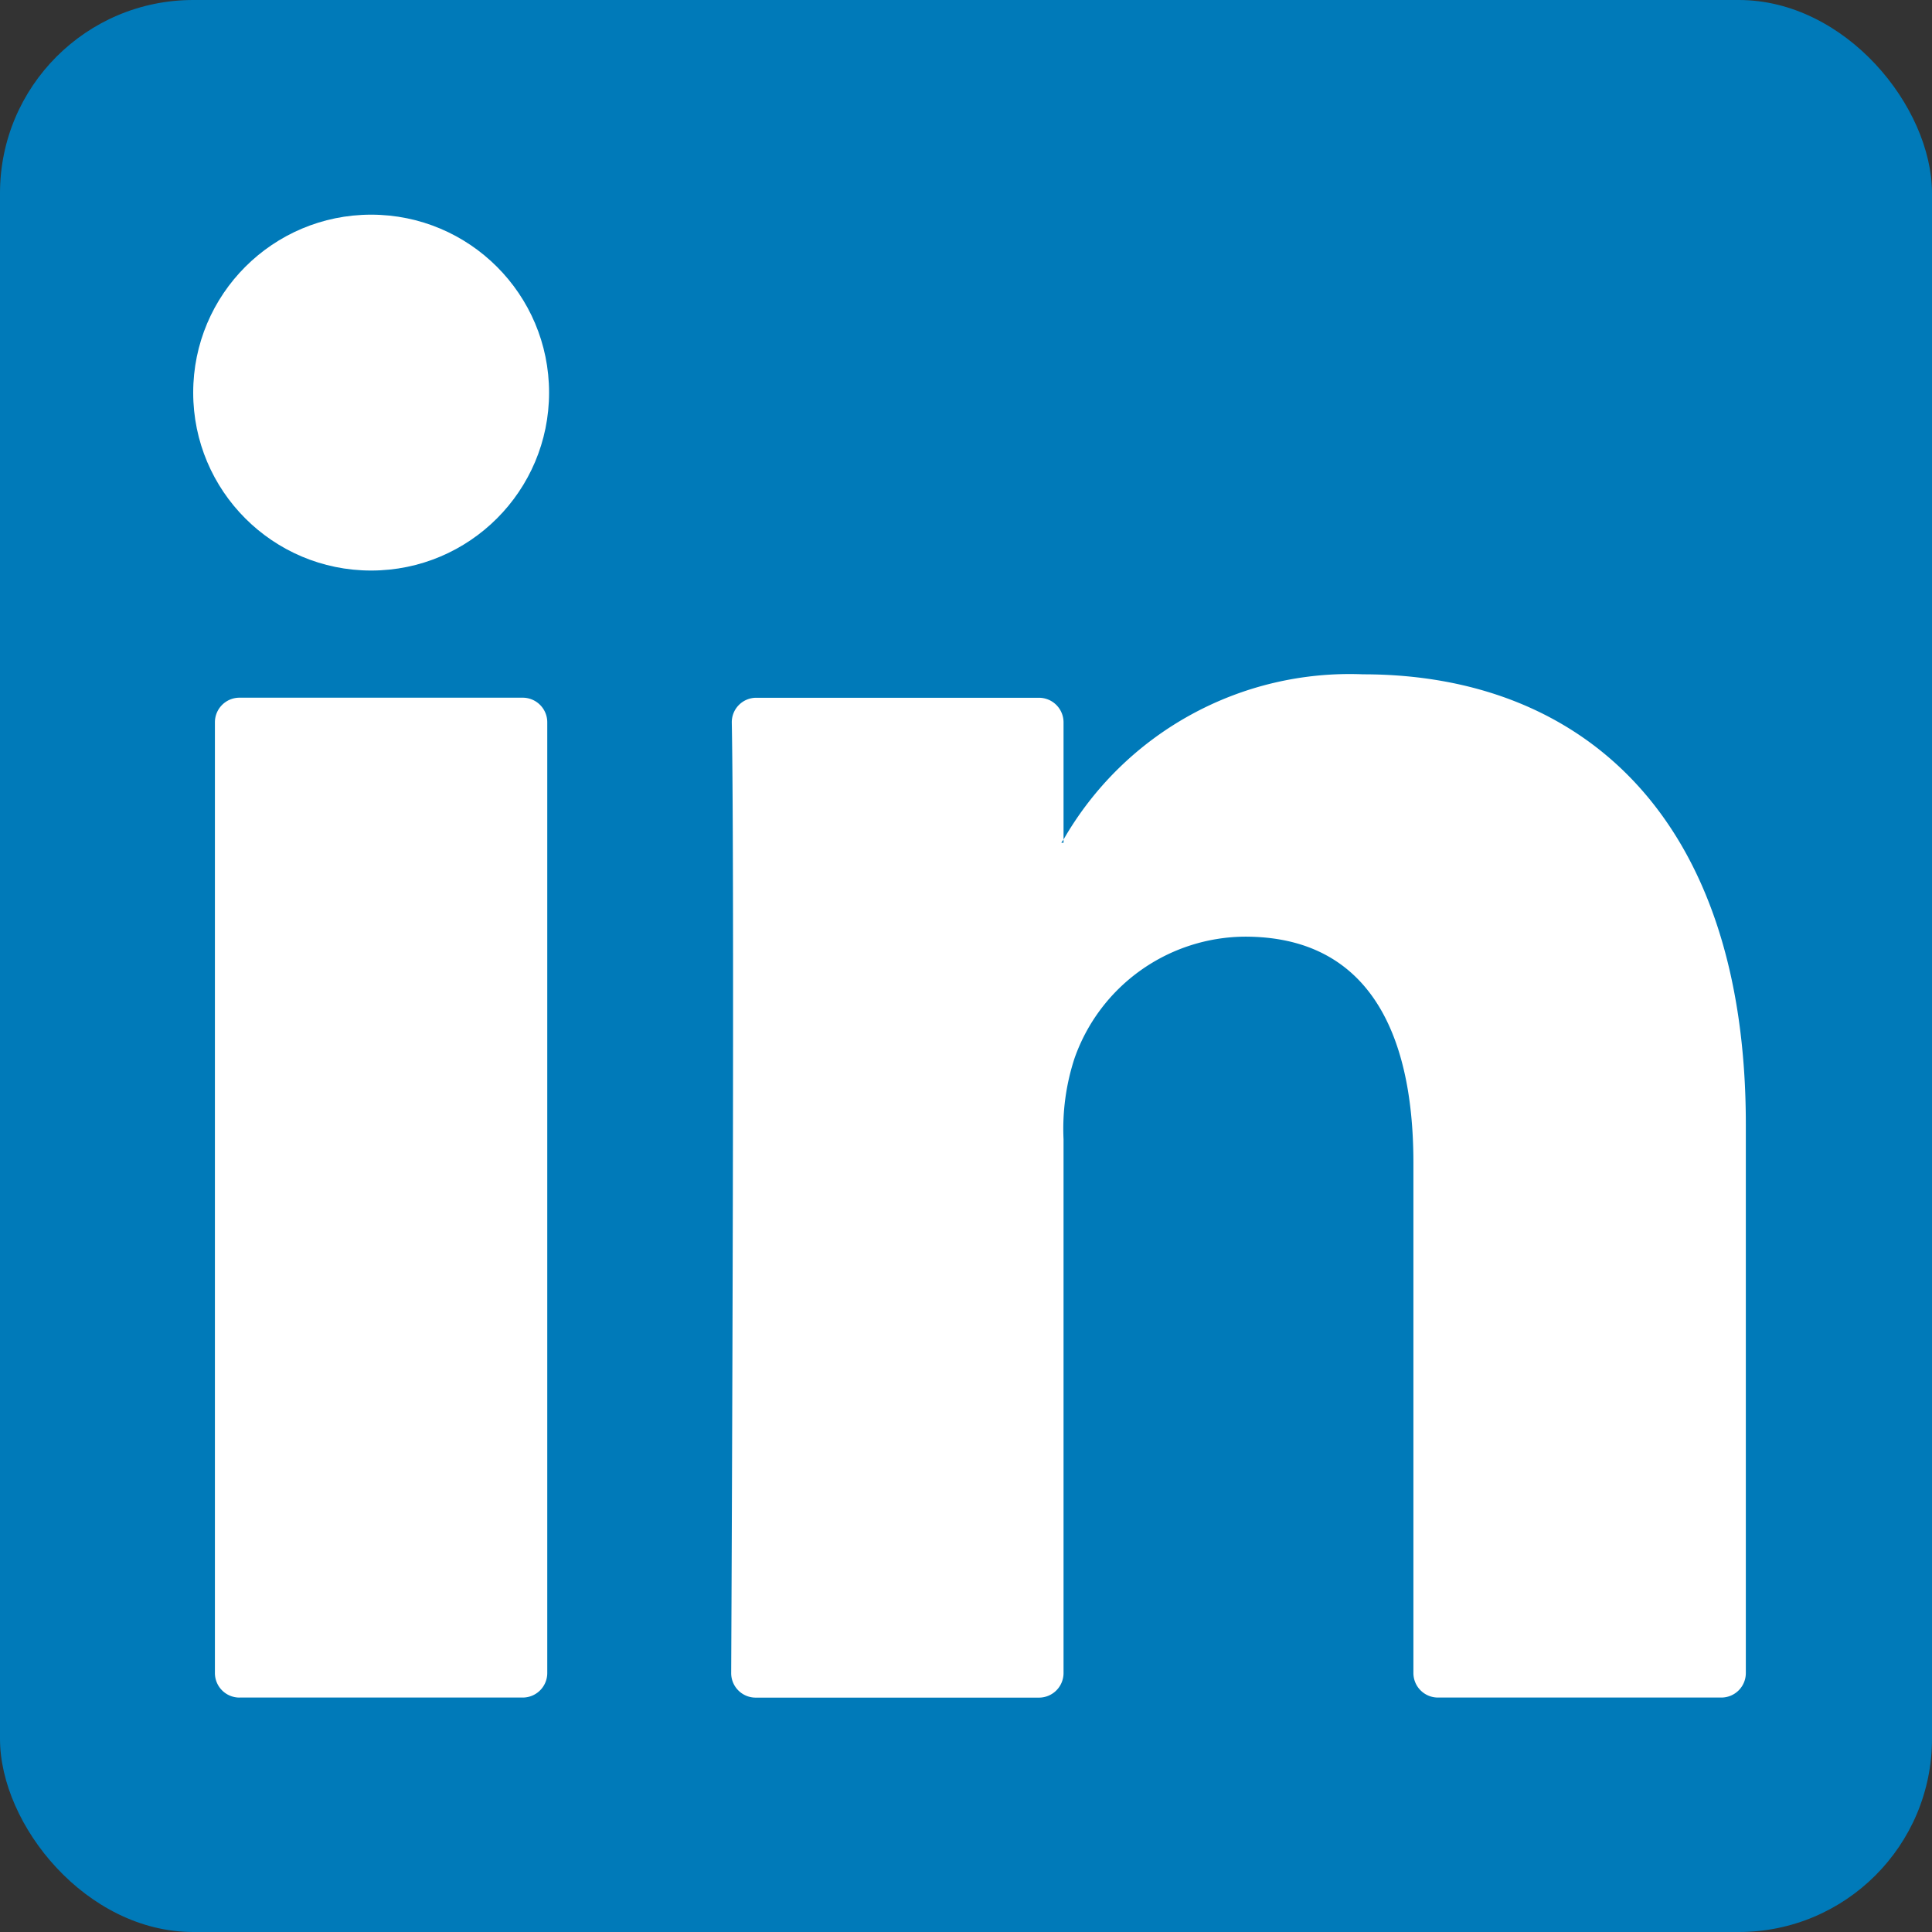 <?xml version="1.0" encoding="UTF-8"?> <svg xmlns="http://www.w3.org/2000/svg" width="80" height="80" viewBox="0 0 80 80"><rect x="0" y="0" width="80" height="80" fill="#333333" stroke="none"/><g id="linkd-logo-img" transform="translate(-1260 -2700)"><rect id="Rectangle_316" data-name="Rectangle 316" width="80" height="80" rx="8" transform="translate(1260 2700)" fill="#007ab9"></rect><g id="Group_4779" data-name="Group 4779" transform="translate(1268 2708.889)"><g id="Group_4778" data-name="Group 4778" transform="translate(0.899 19.03)"><g id="Group_4777" data-name="Group 4777"><path id="Path_14861" data-name="Path 14861" d="M209.03,307.706v22.725a1.014,1.014,0,0,1-1.016,1.016H196.281a1.016,1.016,0,0,1-1.016-1.016V309.3c0-5.562-1.986-9.36-6.972-9.36a7.528,7.528,0,0,0-7.059,5.033,9.382,9.382,0,0,0-.456,3.355v22.106a1.018,1.018,0,0,1-1.019,1.016H168.032a1.013,1.013,0,0,1-1.016-1.016c.027-5.629.145-32.938.025-39.356a1.012,1.012,0,0,1,1.016-1.03h11.705a1.018,1.018,0,0,1,1.016,1.019v4.85c-.029.047-.067.092-.092.136h.092v-.136a13.668,13.668,0,0,1,12.407-6.84c9.056,0,15.845,5.917,15.845,18.632Zm-62.376,23.741h11.73a1.016,1.016,0,0,0,1.016-1.016V291.064a1.018,1.018,0,0,0-1.016-1.019h-11.73a1.018,1.018,0,0,0-1.016,1.019v39.367A1.016,1.016,0,0,0,146.654,331.448Z" transform="translate(-145.638 -289.074)" fill="#fff"></path></g></g><circle id="Ellipse_73" data-name="Ellipse 73" cx="7.368" cy="7.368" r="7.368" transform="translate(0 0)" fill="#fff"></circle></g></g></svg> 